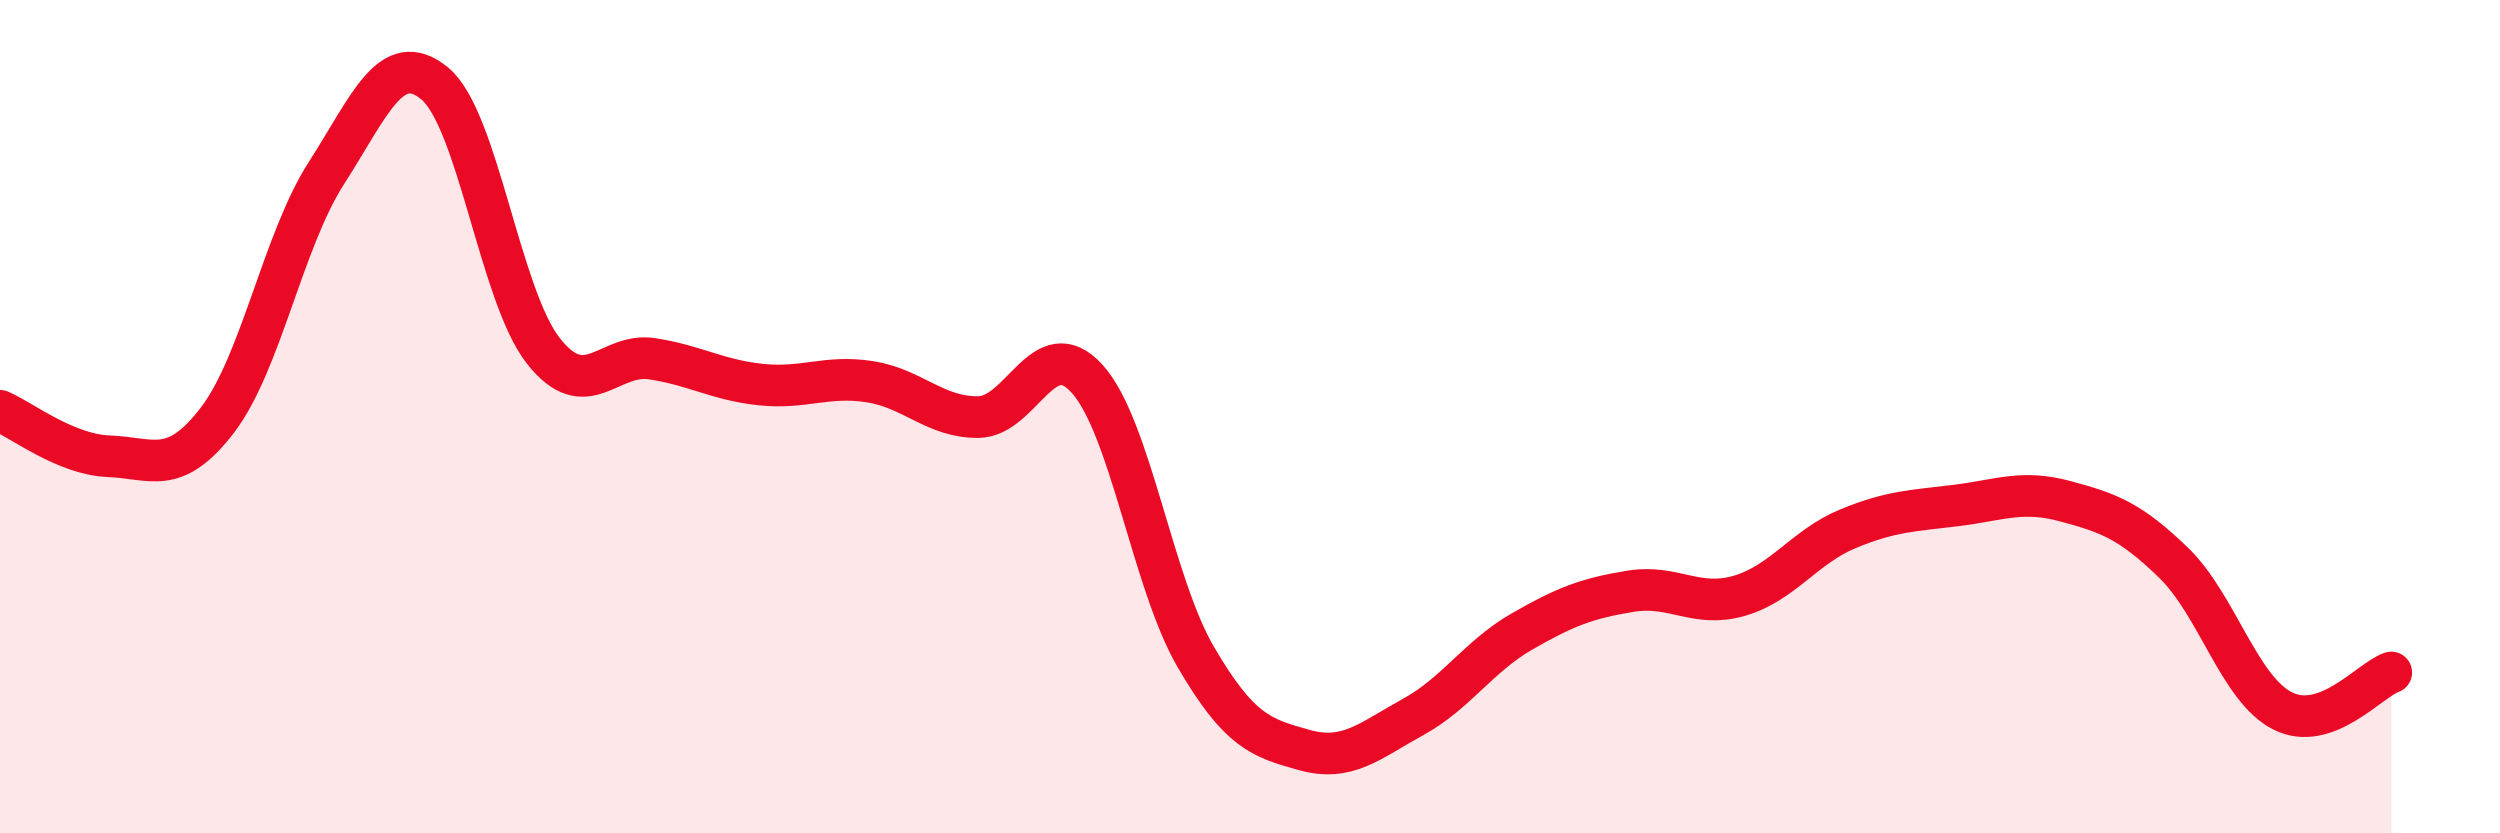 
    <svg width="60" height="20" viewBox="0 0 60 20" xmlns="http://www.w3.org/2000/svg">
      <path
        d="M 0,9.86 C 0.52,10.08 1.57,10.91 2.61,10.95 C 3.65,10.99 4.18,11.44 5.22,10.08 C 6.26,8.72 6.79,5.78 7.83,4.16 C 8.87,2.54 9.39,1.15 10.43,2 C 11.47,2.85 12,7.1 13.04,8.42 C 14.08,9.74 14.61,8.45 15.65,8.61 C 16.69,8.77 17.22,9.12 18.26,9.23 C 19.3,9.34 19.83,9 20.87,9.16 C 21.91,9.32 22.44,10.02 23.48,10.01 C 24.52,10 25.05,7.94 26.09,9.09 C 27.13,10.24 27.66,13.99 28.7,15.77 C 29.74,17.55 30.26,17.71 31.3,18 C 32.34,18.29 32.87,17.78 33.91,17.21 C 34.95,16.64 35.48,15.76 36.52,15.16 C 37.56,14.56 38.09,14.36 39.13,14.19 C 40.17,14.02 40.7,14.6 41.74,14.3 C 42.78,14 43.31,13.12 44.35,12.69 C 45.39,12.26 45.92,12.26 46.96,12.13 C 48,12 48.53,11.75 49.57,12.03 C 50.61,12.31 51.13,12.5 52.17,13.51 C 53.21,14.52 53.74,16.53 54.78,17.06 C 55.82,17.59 56.87,16.32 57.39,16.14L57.39 20L0 20Z"
        fill="#EB0A25"
        opacity="0.1"
        stroke-linecap="round"
        stroke-linejoin="round"
      />
      <path
        d="M 0,9.86 C 0.52,10.08 1.57,10.91 2.61,10.95 C 3.65,10.99 4.18,11.44 5.22,10.08 C 6.26,8.72 6.79,5.78 7.83,4.16 C 8.87,2.54 9.39,1.15 10.43,2 C 11.47,2.85 12,7.1 13.04,8.42 C 14.08,9.74 14.61,8.45 15.65,8.61 C 16.69,8.77 17.22,9.12 18.26,9.23 C 19.3,9.34 19.83,9 20.87,9.16 C 21.91,9.32 22.44,10.02 23.48,10.01 C 24.52,10 25.05,7.94 26.09,9.09 C 27.13,10.24 27.66,13.99 28.7,15.77 C 29.74,17.55 30.26,17.71 31.3,18 C 32.34,18.29 32.87,17.78 33.91,17.21 C 34.95,16.64 35.48,15.76 36.52,15.16 C 37.56,14.56 38.09,14.36 39.13,14.19 C 40.17,14.02 40.7,14.6 41.74,14.3 C 42.78,14 43.31,13.12 44.35,12.69 C 45.39,12.26 45.92,12.26 46.96,12.13 C 48,12 48.53,11.75 49.57,12.03 C 50.61,12.31 51.13,12.5 52.17,13.51 C 53.21,14.52 53.74,16.53 54.78,17.06 C 55.82,17.59 56.87,16.32 57.39,16.14"
        stroke="#EB0A25"
        stroke-width="1"
        fill="none"
        stroke-linecap="round"
        stroke-linejoin="round"
      />
    </svg>
  